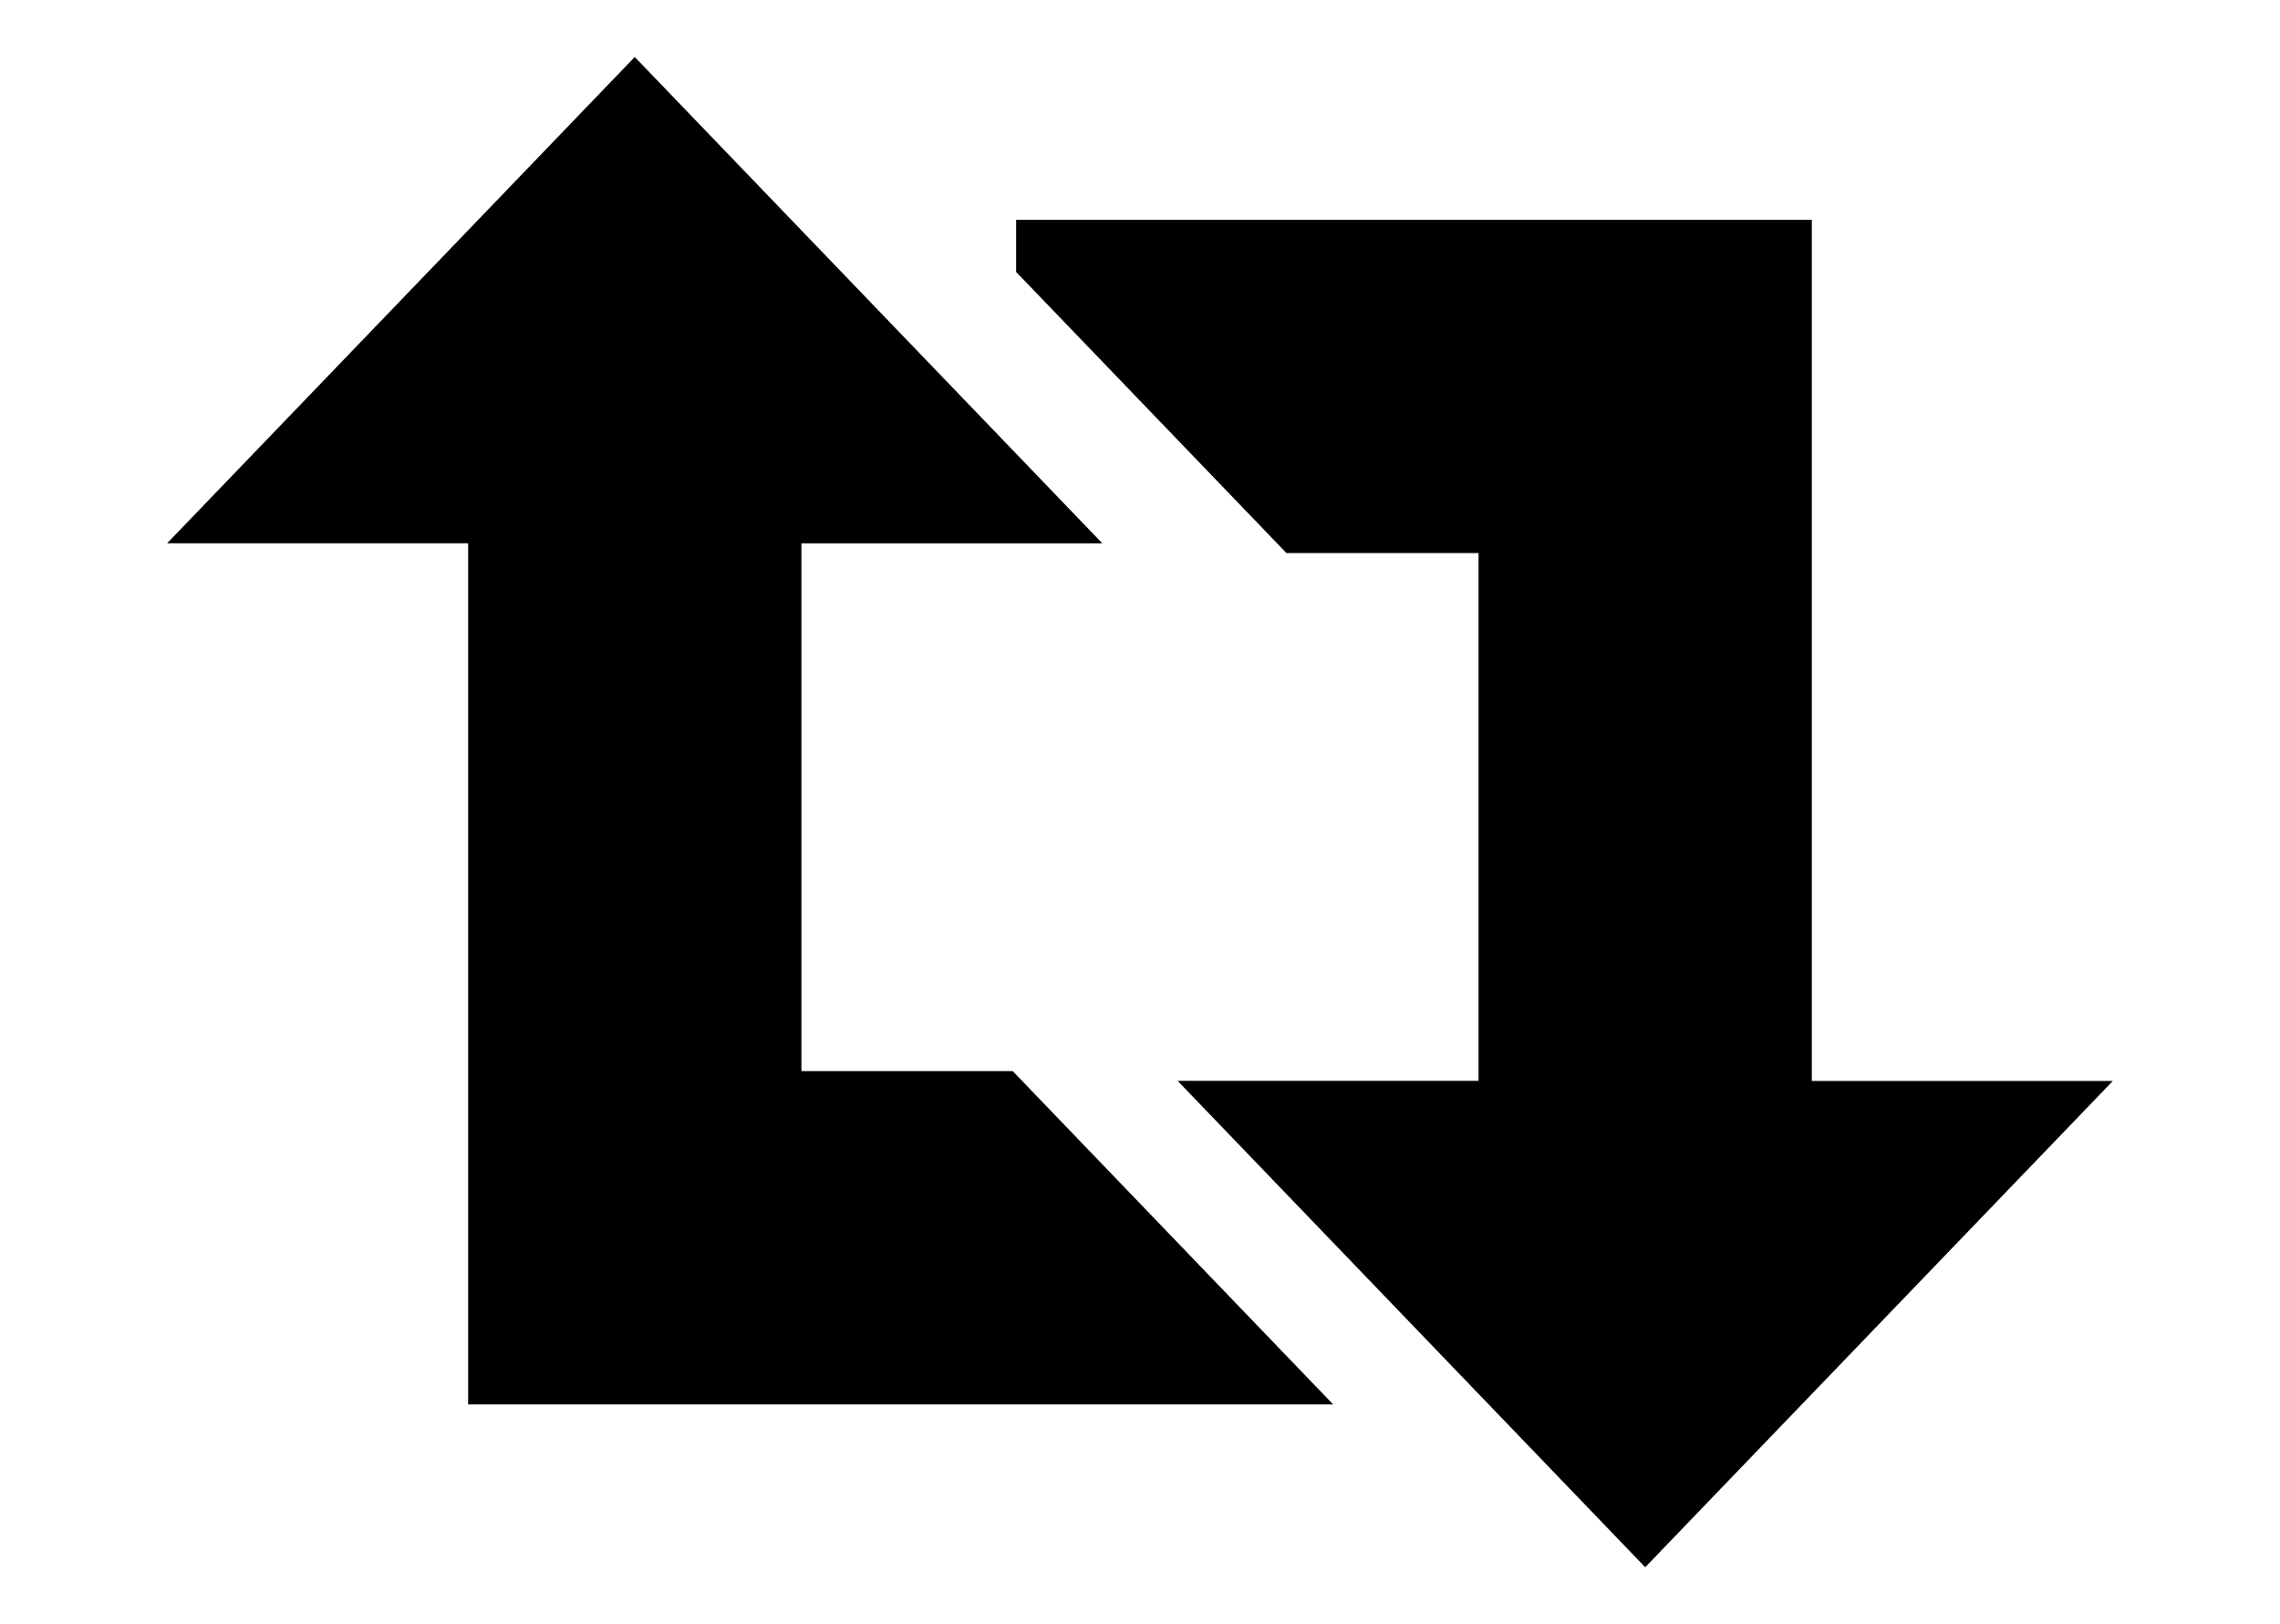 <?xml version="1.0" encoding="UTF-8"?> <svg xmlns="http://www.w3.org/2000/svg" xmlns:xlink="http://www.w3.org/1999/xlink" width="80" height="57" viewBox="0 0 80 57"><defs><clipPath id="clip-path"><rect id="長方形_1631" data-name="長方形 1631" width="76" height="53" transform="translate(2 2)" fill="#fff" stroke="#707070" stroke-width="1"></rect></clipPath><clipPath id="clip-pic_59_system-replacement-migration"><rect width="80" height="57"></rect></clipPath></defs><g id="pic_59_system-replacement-migration" clip-path="url(#clip-pic_59_system-replacement-migration)"><g id="マスクグループ_67" data-name="マスクグループ 67" clip-path="url(#clip-path)"><g id="リプレイス_マイグレーション" data-name="リプレイス・マイグレーション" transform="translate(5.865 2)"><path id="パス_6503" data-name="パス 6503" d="M16.407,0,0,17.065H10.561V47.286H30.432l10.48,0L29.67,35.59H22.255V17.068l10.559,0L16.407,0ZM51.862,53,68.27,35.934H57.708V5.714H29.789v1.83l9.484,9.864h6.741V35.931l-10.559,0L51.862,53Z" fill-rule="evenodd"></path></g></g></g></svg> 